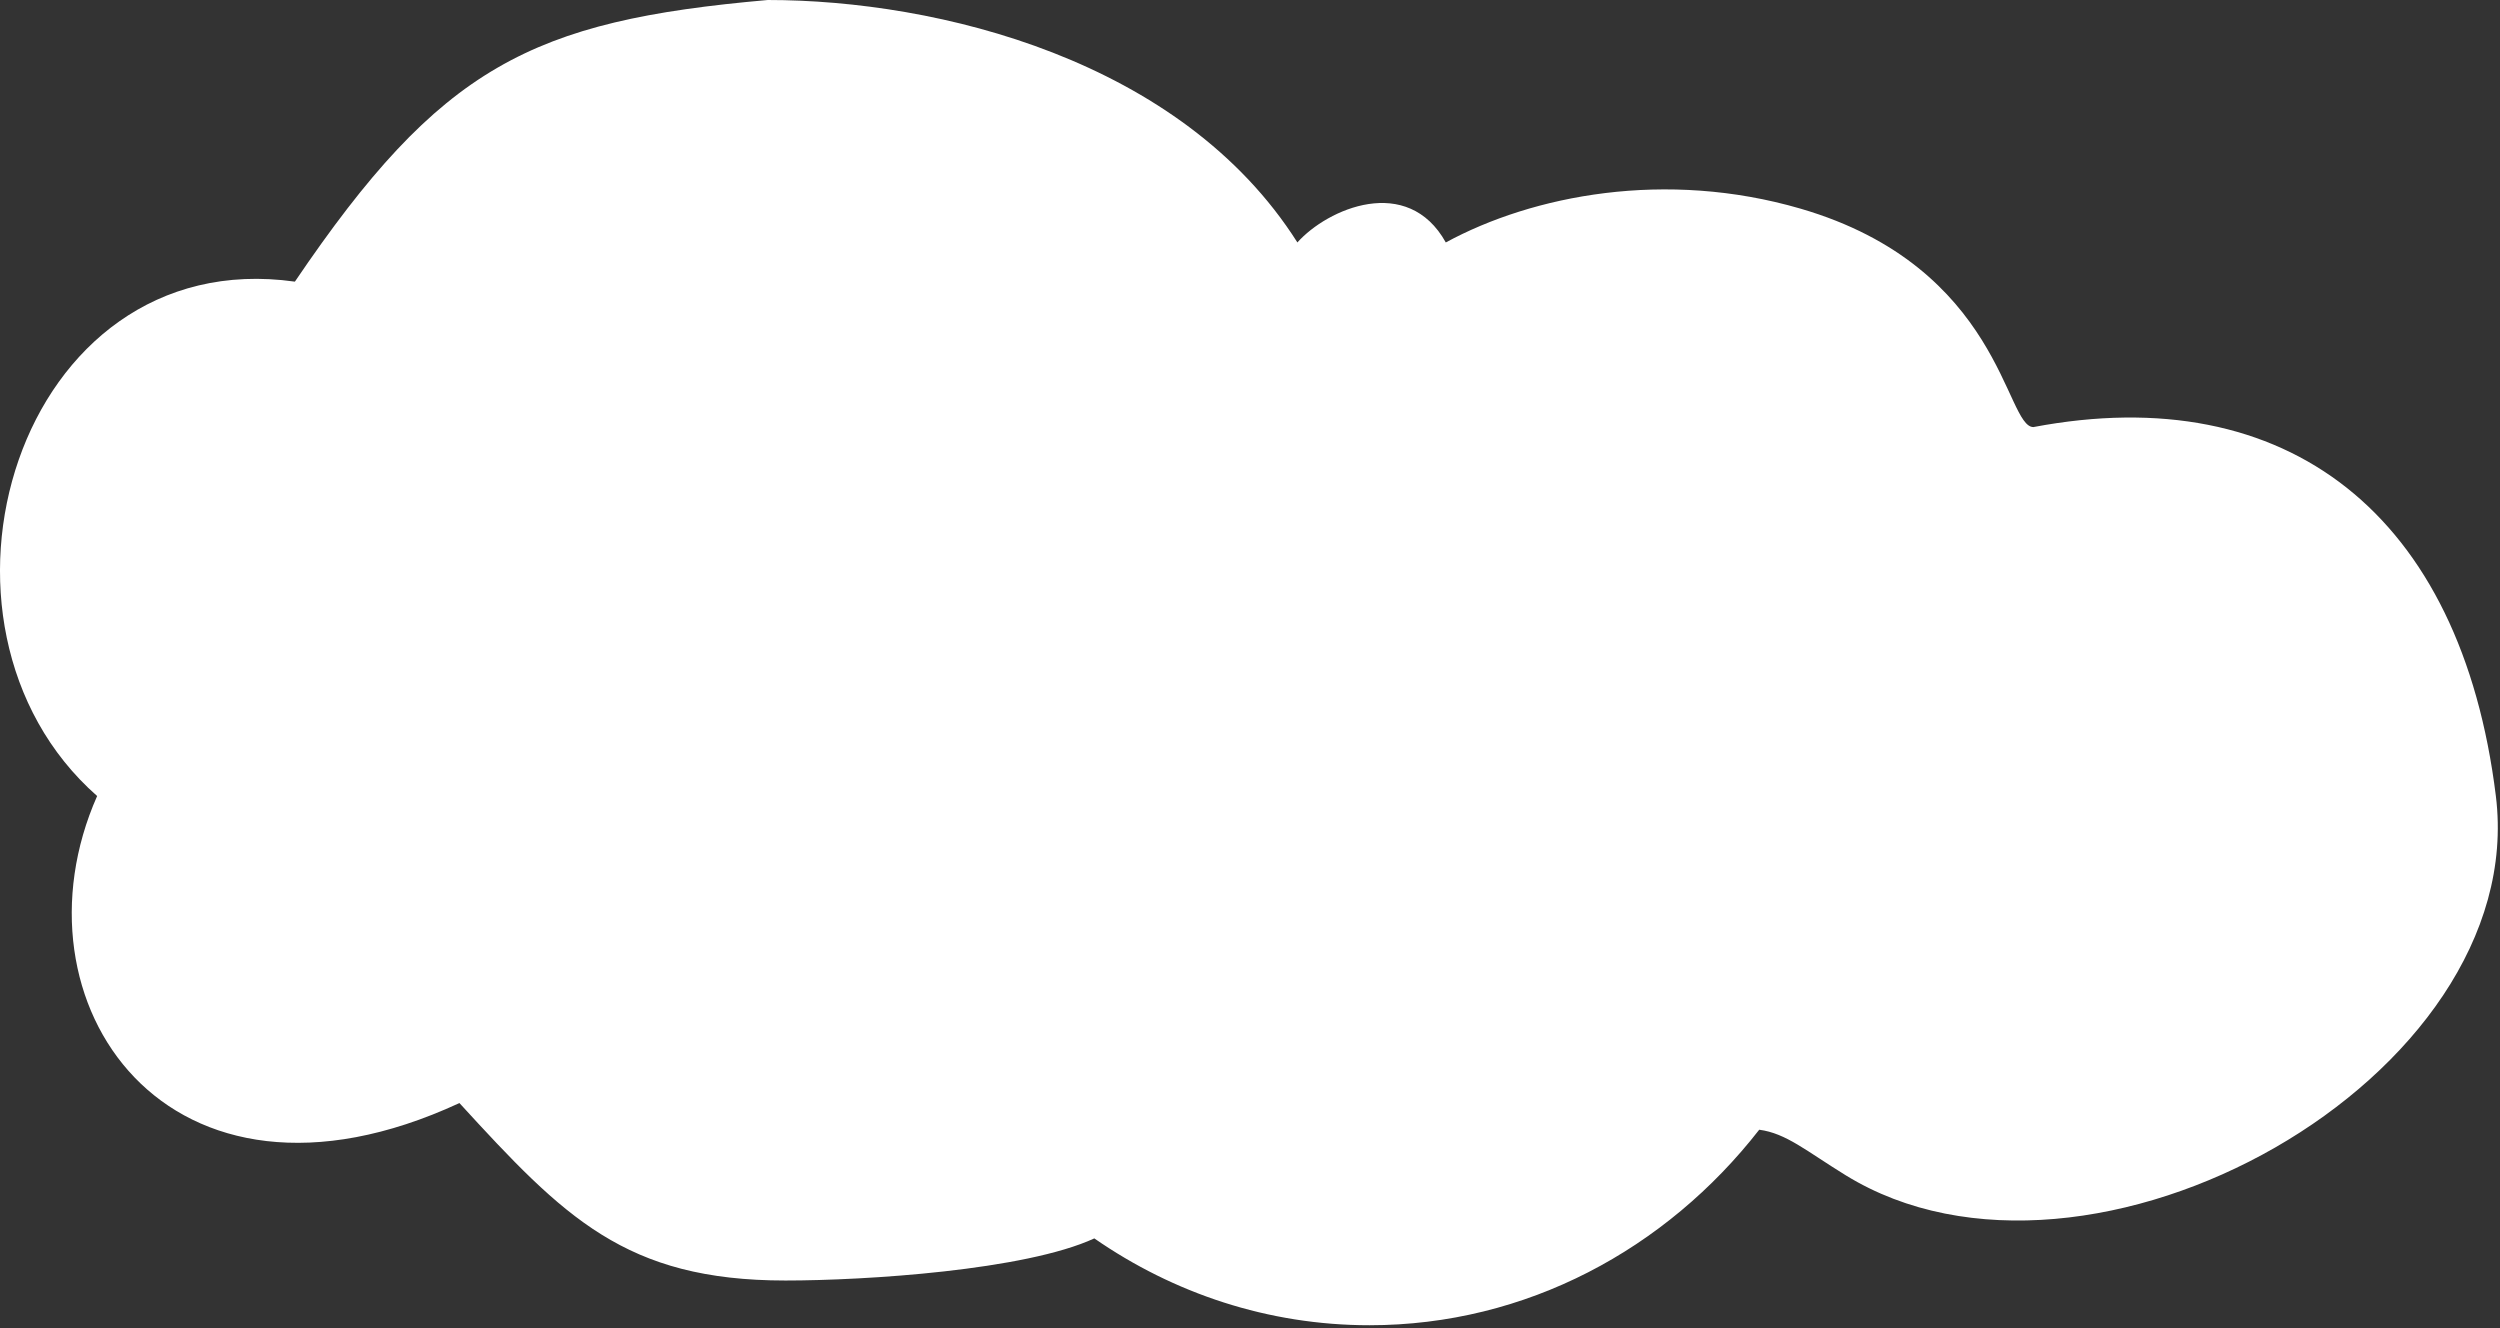 <svg width="719" height="382" viewBox="0 0 719 382" fill="none" xmlns="http://www.w3.org/2000/svg">
<rect x="0" y="0" width="719" height="382" fill="#333333" stroke="none"/>
<path d="M314.727 356.164C294.81 365.342 248.904 368.276 225.9 368.276C179.863 368.276 162.2 350.084 132.134 317.24C47.933 356.164 1.81 288 27.936 228.937C-28.053 179.632 4.81 69.729 84.811 81C126.81 19 152.721 6 220.81 0C269.708 0 339.811 17.138 373.127 69.729C381.81 60 404.81 50 415.811 69.729C440.811 56.138 478.998 48.688 517.811 60C575.667 76.862 576.66 122.825 584.811 122.825C657.81 109 707.811 147.874 717.811 228.937C727.81 310 600.81 381.138 530.81 338C519.451 331 513.711 325.937 505.954 324.908C479.177 359.274 438.905 381.138 393.87 381.138C364.699 381.138 337.527 371.965 314.727 356.164Z" fill="white"/>
</svg>
